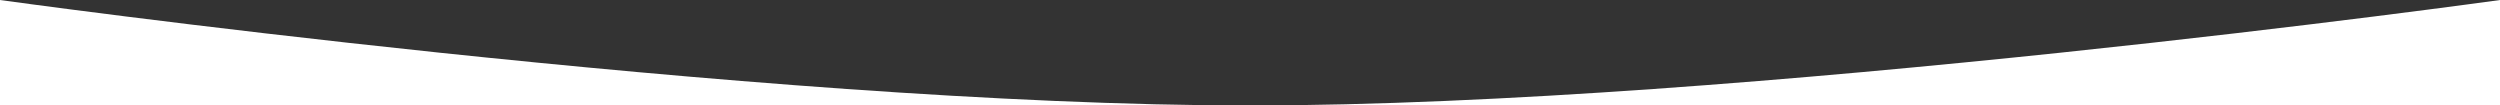 <?xml version="1.0" encoding="UTF-8"?><svg id="uuid-d5830cb5-f780-460c-9038-2f5ce2e4172d" xmlns="http://www.w3.org/2000/svg" viewBox="0 0 1920 81"><rect x="0" y="0" width="1920" height="81" fill="#333333" stroke="none"/><defs><style>.uuid-579dc9c5-b48d-49b8-b4bf-22a05556e109{fill:#fff;}</style></defs><path class="uuid-579dc9c5-b48d-49b8-b4bf-22a05556e109" d="M0,81H1920V0s-581.074,81-960,81S0,0,0,0V81Z"/></svg>